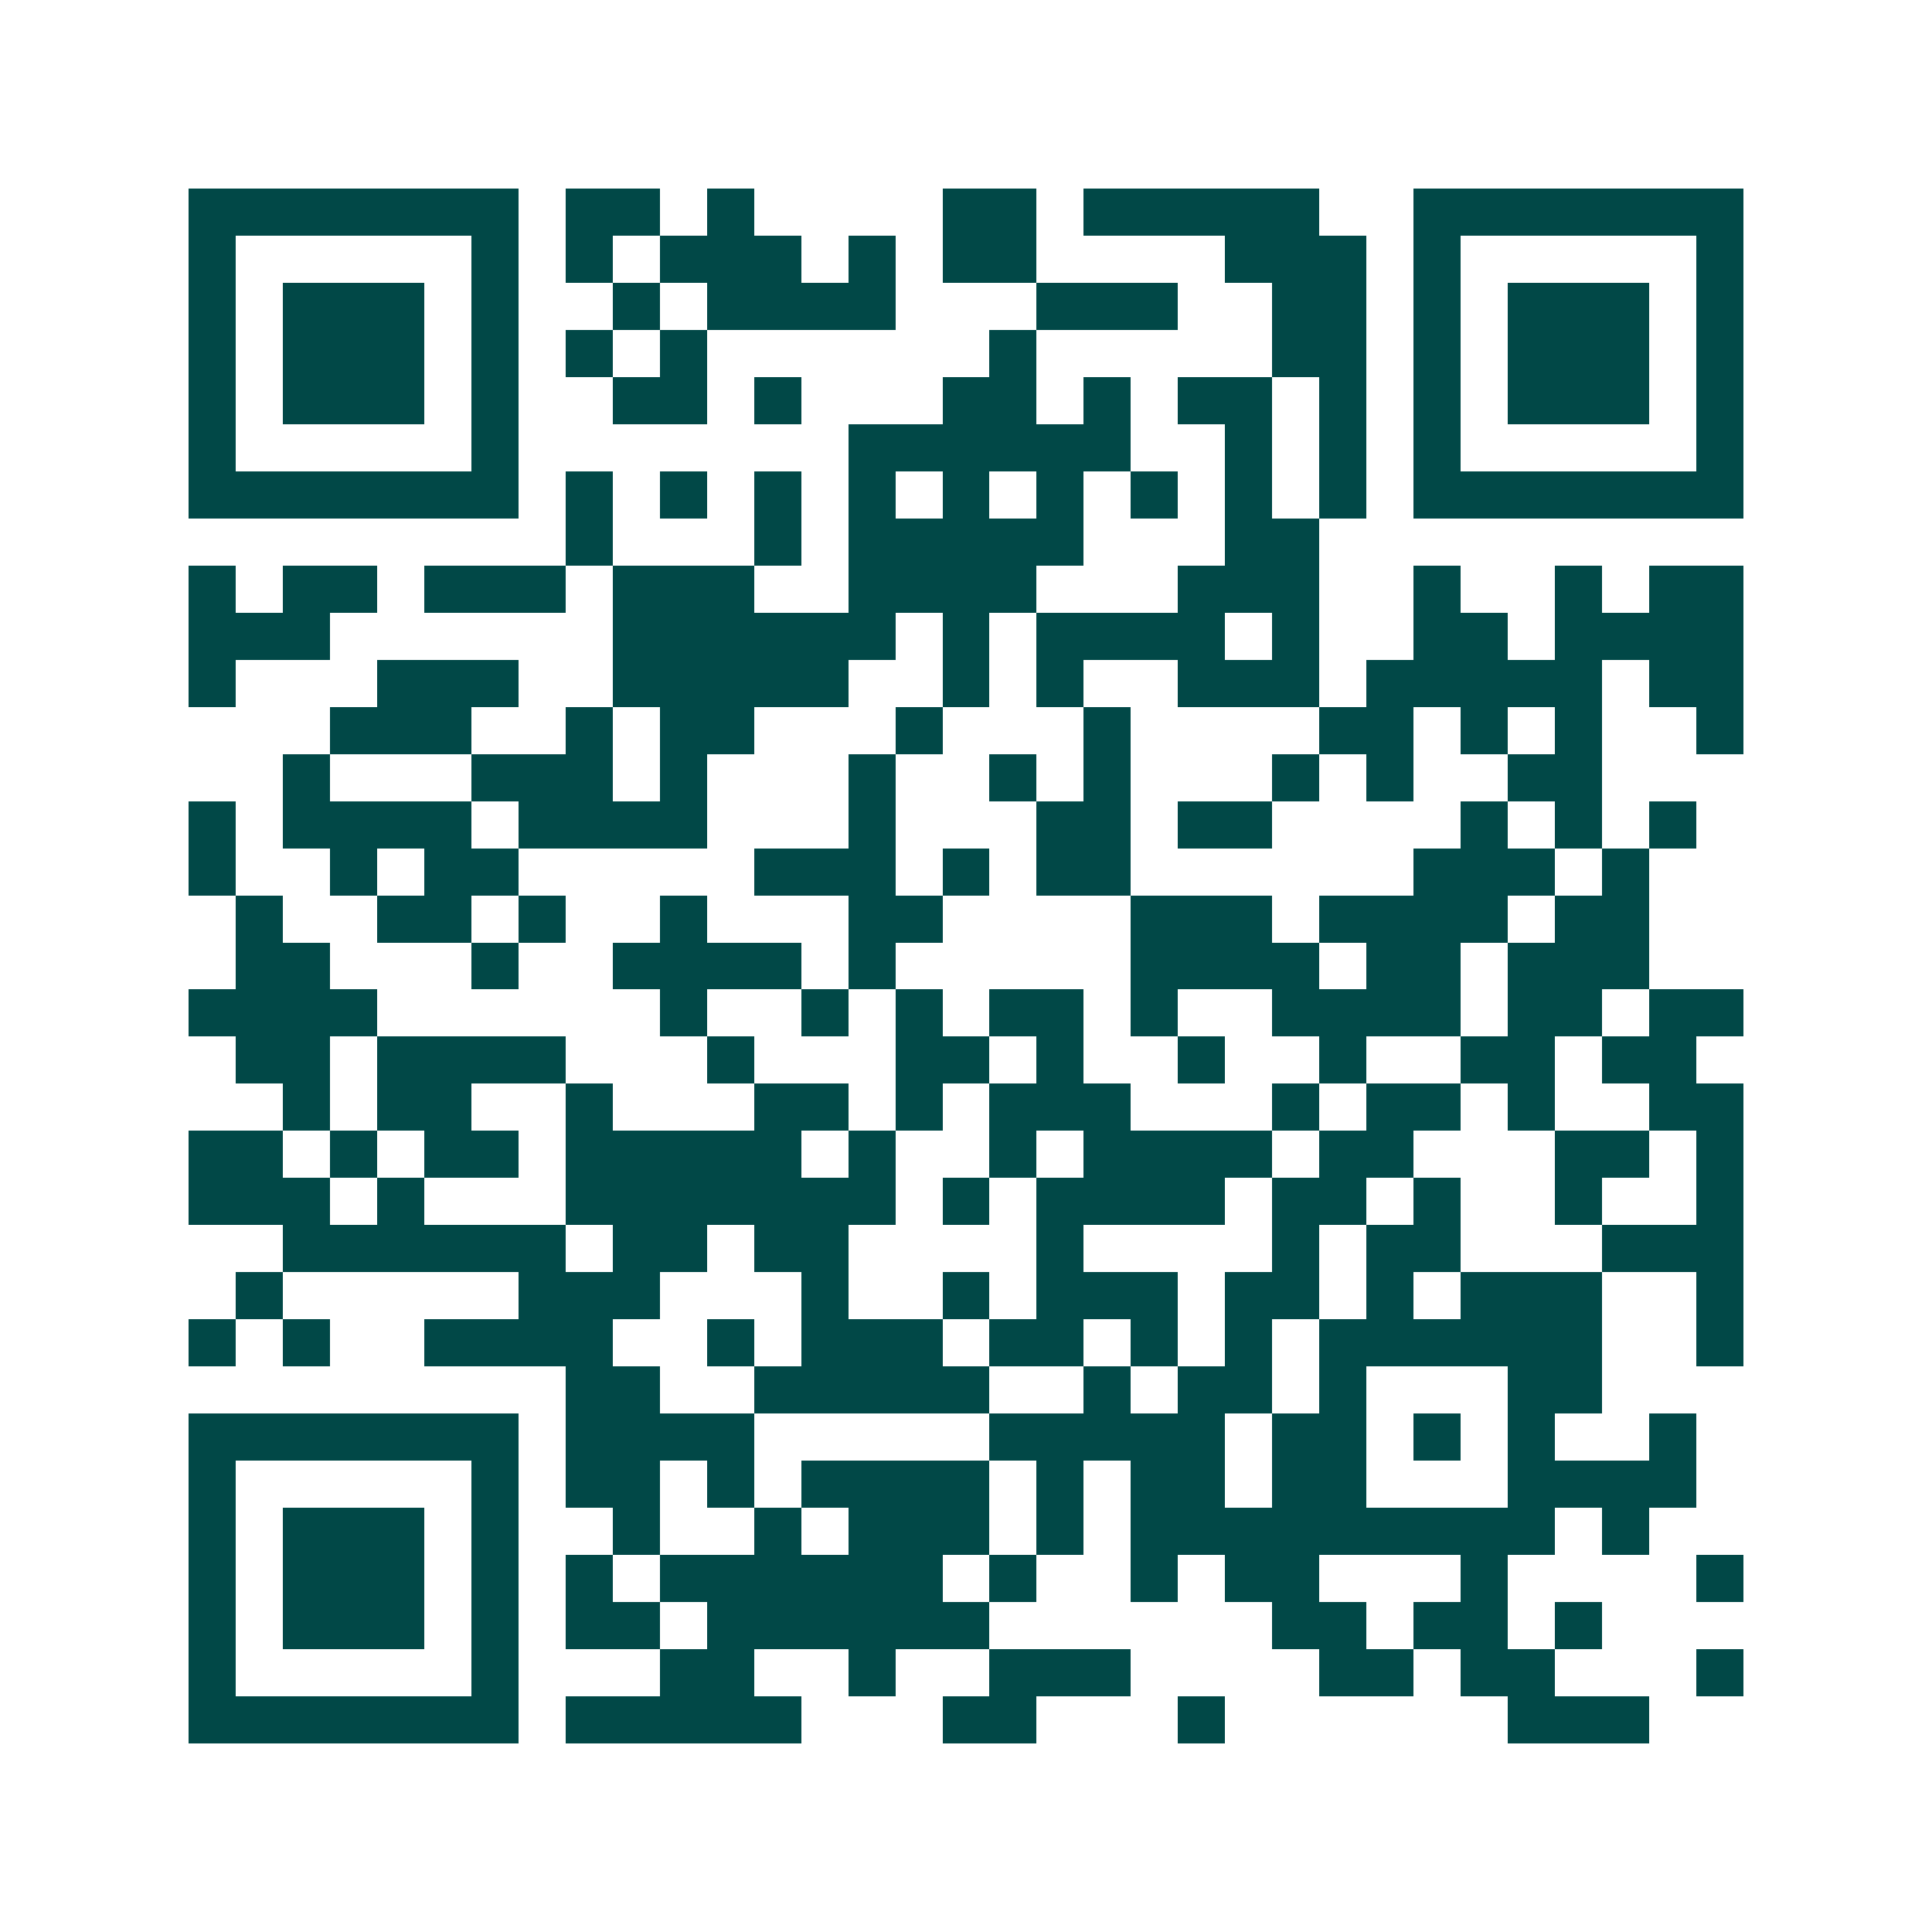 <svg xmlns="http://www.w3.org/2000/svg" width="200" height="200" viewBox="0 0 41 41" shape-rendering="crispEdges"><path fill="#ffffff" d="M0 0h41v41H0z"/><path stroke="#014847" d="M4 4.5h7m1 0h2m1 0h1m4 0h2m1 0h5m2 0h7M4 5.5h1m5 0h1m1 0h1m1 0h3m1 0h1m1 0h2m4 0h3m1 0h1m5 0h1M4 6.5h1m1 0h3m1 0h1m2 0h1m1 0h4m3 0h3m2 0h2m1 0h1m1 0h3m1 0h1M4 7.5h1m1 0h3m1 0h1m1 0h1m1 0h1m6 0h1m5 0h2m1 0h1m1 0h3m1 0h1M4 8.5h1m1 0h3m1 0h1m2 0h2m1 0h1m3 0h2m1 0h1m1 0h2m1 0h1m1 0h1m1 0h3m1 0h1M4 9.5h1m5 0h1m7 0h6m2 0h1m1 0h1m1 0h1m5 0h1M4 10.5h7m1 0h1m1 0h1m1 0h1m1 0h1m1 0h1m1 0h1m1 0h1m1 0h1m1 0h1m1 0h7M12 11.5h1m3 0h1m1 0h5m3 0h2M4 12.5h1m1 0h2m1 0h3m1 0h3m2 0h4m3 0h3m2 0h1m2 0h1m1 0h2M4 13.5h3m6 0h6m1 0h1m1 0h4m1 0h1m2 0h2m1 0h4M4 14.5h1m3 0h3m2 0h5m2 0h1m1 0h1m2 0h3m1 0h5m1 0h2M7 15.5h3m2 0h1m1 0h2m3 0h1m3 0h1m4 0h2m1 0h1m1 0h1m2 0h1M6 16.5h1m3 0h3m1 0h1m3 0h1m2 0h1m1 0h1m3 0h1m1 0h1m2 0h2M4 17.5h1m1 0h4m1 0h4m3 0h1m3 0h2m1 0h2m4 0h1m1 0h1m1 0h1M4 18.5h1m2 0h1m1 0h2m5 0h3m1 0h1m1 0h2m6 0h3m1 0h1M5 19.5h1m2 0h2m1 0h1m2 0h1m3 0h2m4 0h3m1 0h4m1 0h2M5 20.5h2m3 0h1m2 0h4m1 0h1m5 0h4m1 0h2m1 0h3M4 21.5h4m6 0h1m2 0h1m1 0h1m1 0h2m1 0h1m2 0h4m1 0h2m1 0h2M5 22.5h2m1 0h4m3 0h1m3 0h2m1 0h1m2 0h1m2 0h1m2 0h2m1 0h2M6 23.5h1m1 0h2m2 0h1m3 0h2m1 0h1m1 0h3m3 0h1m1 0h2m1 0h1m2 0h2M4 24.5h2m1 0h1m1 0h2m1 0h5m1 0h1m2 0h1m1 0h4m1 0h2m3 0h2m1 0h1M4 25.5h3m1 0h1m3 0h7m1 0h1m1 0h4m1 0h2m1 0h1m2 0h1m2 0h1M6 26.5h6m1 0h2m1 0h2m4 0h1m4 0h1m1 0h2m3 0h3M5 27.5h1m5 0h3m3 0h1m2 0h1m1 0h3m1 0h2m1 0h1m1 0h3m2 0h1M4 28.5h1m1 0h1m2 0h4m2 0h1m1 0h3m1 0h2m1 0h1m1 0h1m1 0h6m2 0h1M12 29.5h2m2 0h5m2 0h1m1 0h2m1 0h1m3 0h2M4 30.5h7m1 0h4m5 0h5m1 0h2m1 0h1m1 0h1m2 0h1M4 31.5h1m5 0h1m1 0h2m1 0h1m1 0h4m1 0h1m1 0h2m1 0h2m3 0h4M4 32.5h1m1 0h3m1 0h1m2 0h1m2 0h1m1 0h3m1 0h1m1 0h9m1 0h1M4 33.5h1m1 0h3m1 0h1m1 0h1m1 0h6m1 0h1m2 0h1m1 0h2m3 0h1m4 0h1M4 34.5h1m1 0h3m1 0h1m1 0h2m1 0h6m6 0h2m1 0h2m1 0h1M4 35.5h1m5 0h1m3 0h2m2 0h1m2 0h3m4 0h2m1 0h2m3 0h1M4 36.5h7m1 0h5m3 0h2m3 0h1m6 0h3"/></svg>
